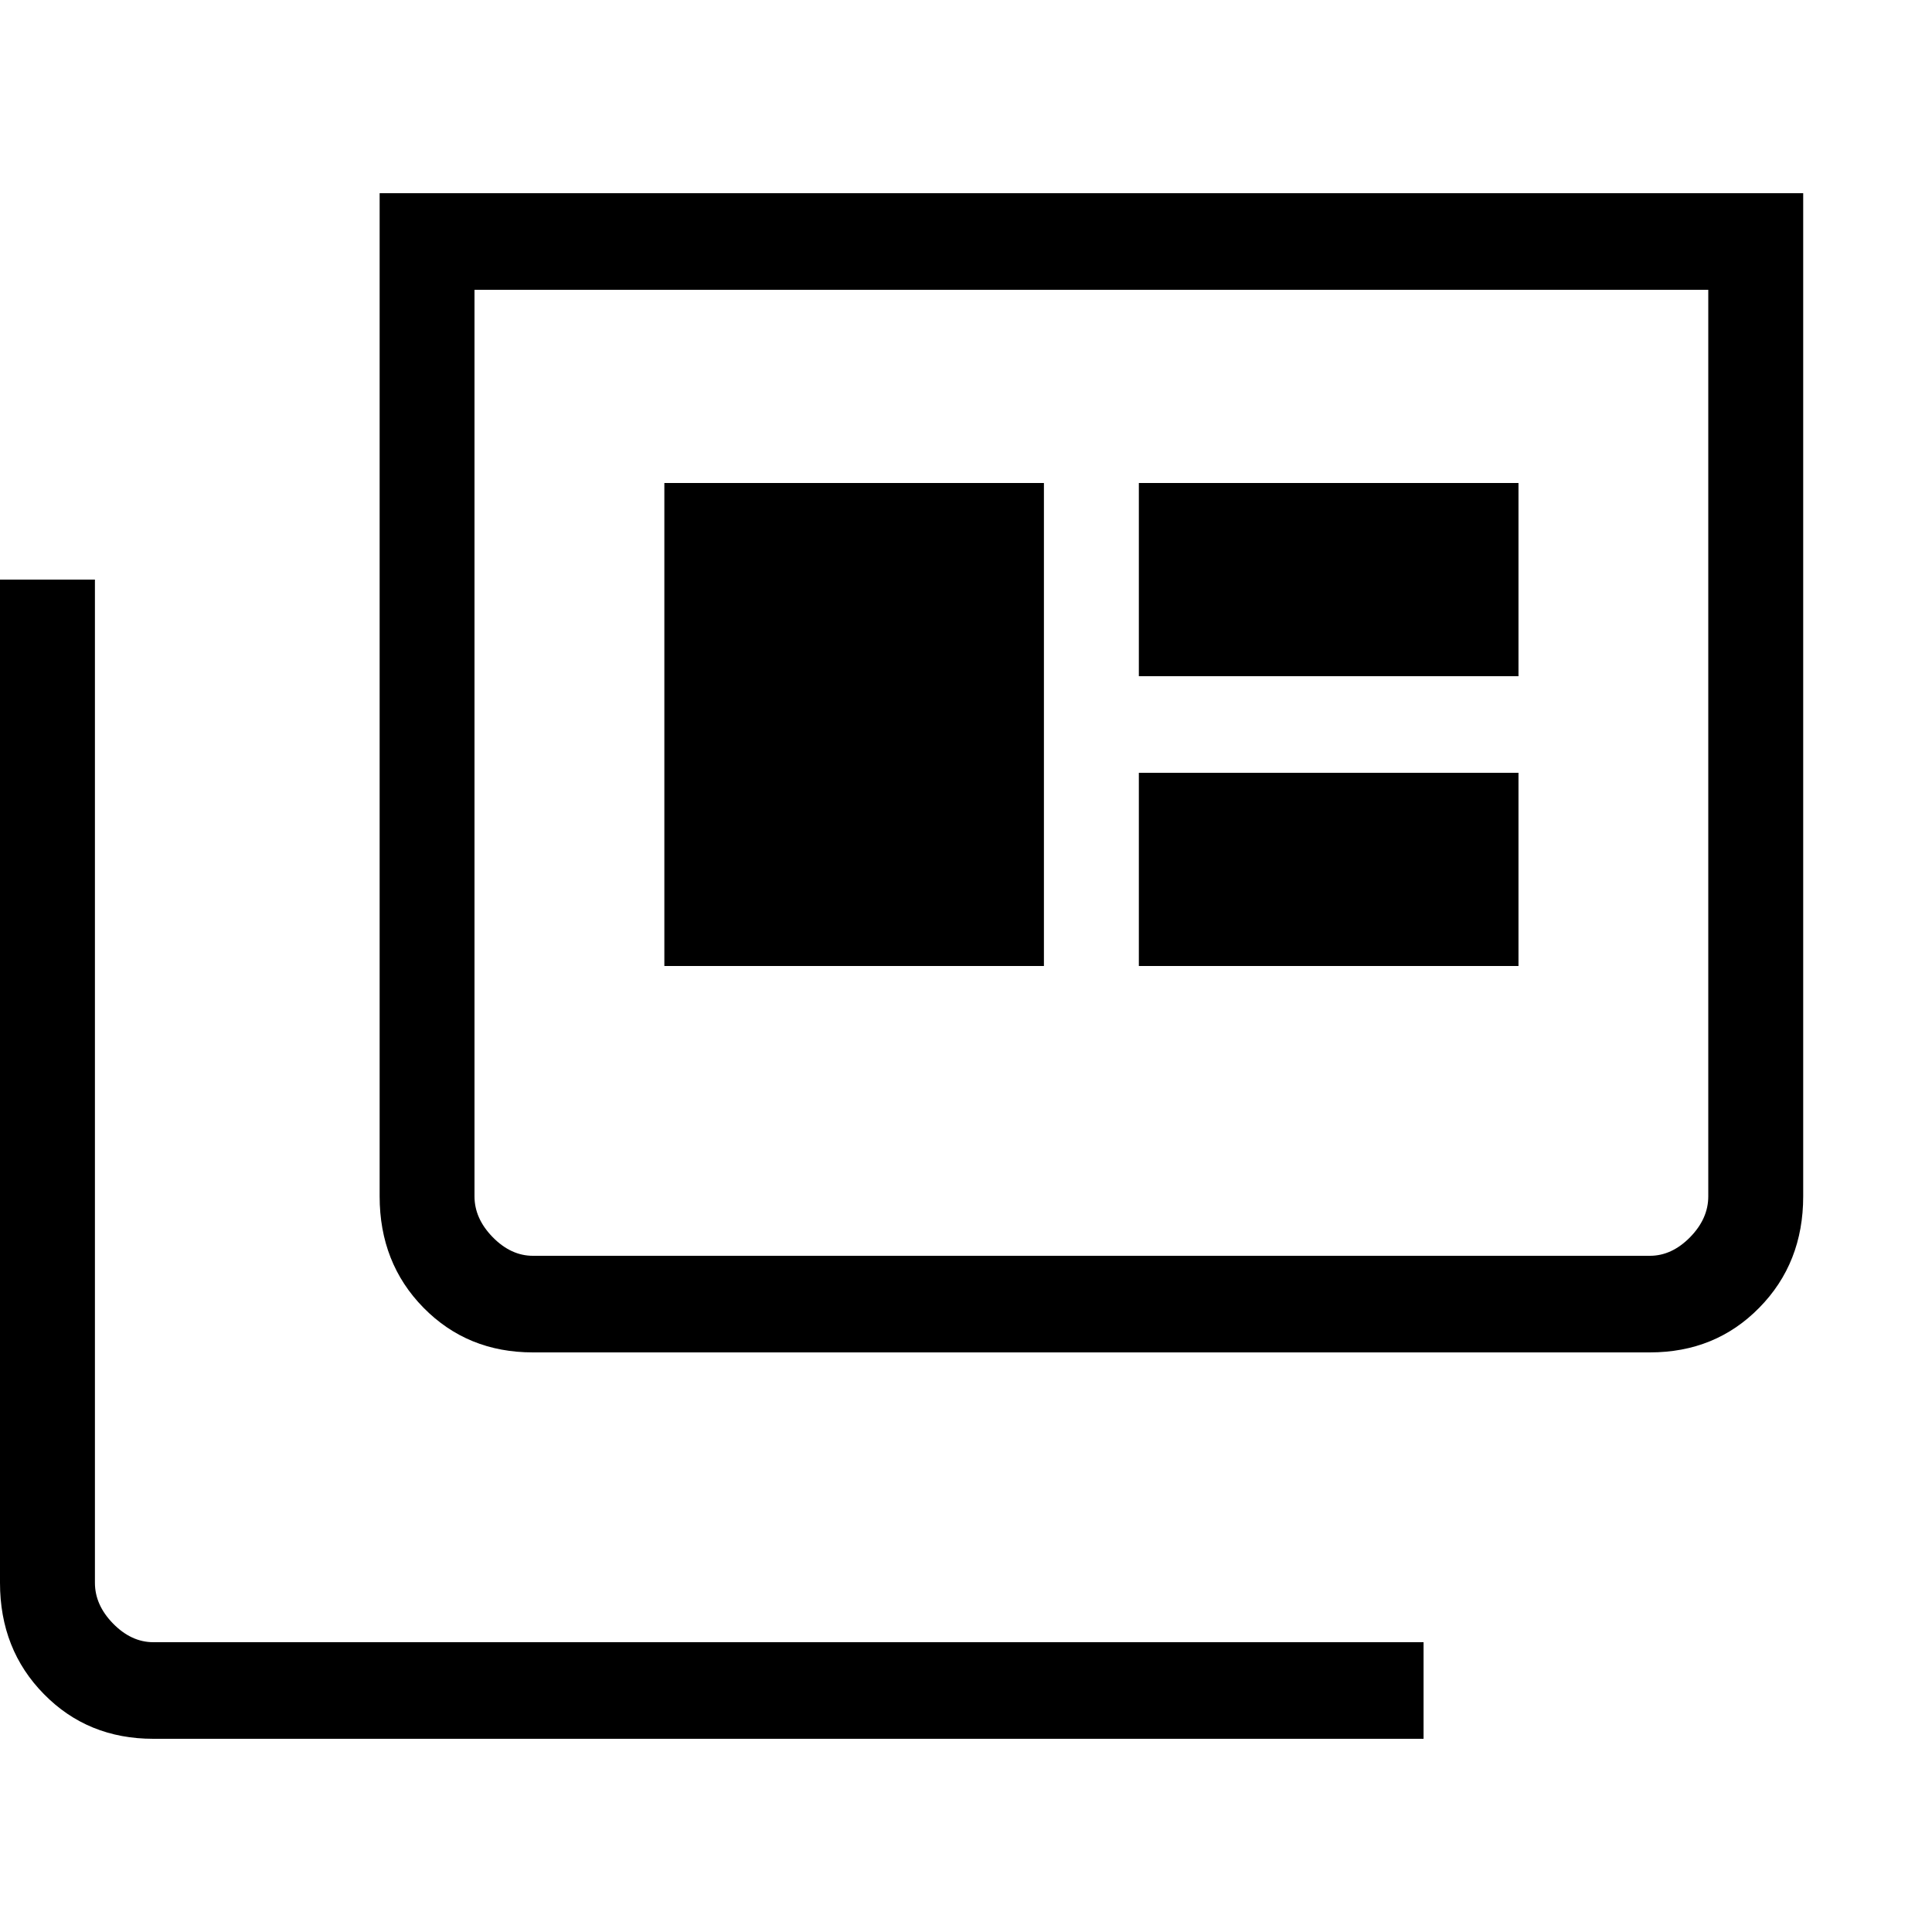 <svg width="30" height="30" viewBox="0 0 30 30" fill="none" xmlns="http://www.w3.org/2000/svg">
<path d="M2.381 27C1.702 27 1.136 26.769 0.682 26.306C0.227 25.844 0 25.267 0 24.577V9H1.474V24.577C1.474 24.808 1.568 25.019 1.757 25.212C1.946 25.404 2.154 25.5 2.381 25.5H22.105V27H2.381ZM8.275 21C7.597 21 7.031 20.769 6.576 20.306C6.122 19.844 5.895 19.267 5.895 18.577V3H28V18.577C28 19.267 27.773 19.844 27.318 20.306C26.864 20.769 26.298 21 25.619 21H8.275ZM8.275 19.5H25.619C25.846 19.5 26.054 19.404 26.243 19.212C26.432 19.019 26.526 18.808 26.526 18.577V4.5H7.368V18.577C7.368 18.808 7.463 19.019 7.652 19.212C7.841 19.404 8.049 19.5 8.275 19.5ZM10.316 15H16.21V7.5H10.316V15ZM17.684 15H23.579V12H17.684V15ZM17.684 10.5H23.579V7.5H17.684V10.5Z" fill="black"/>
</svg>
